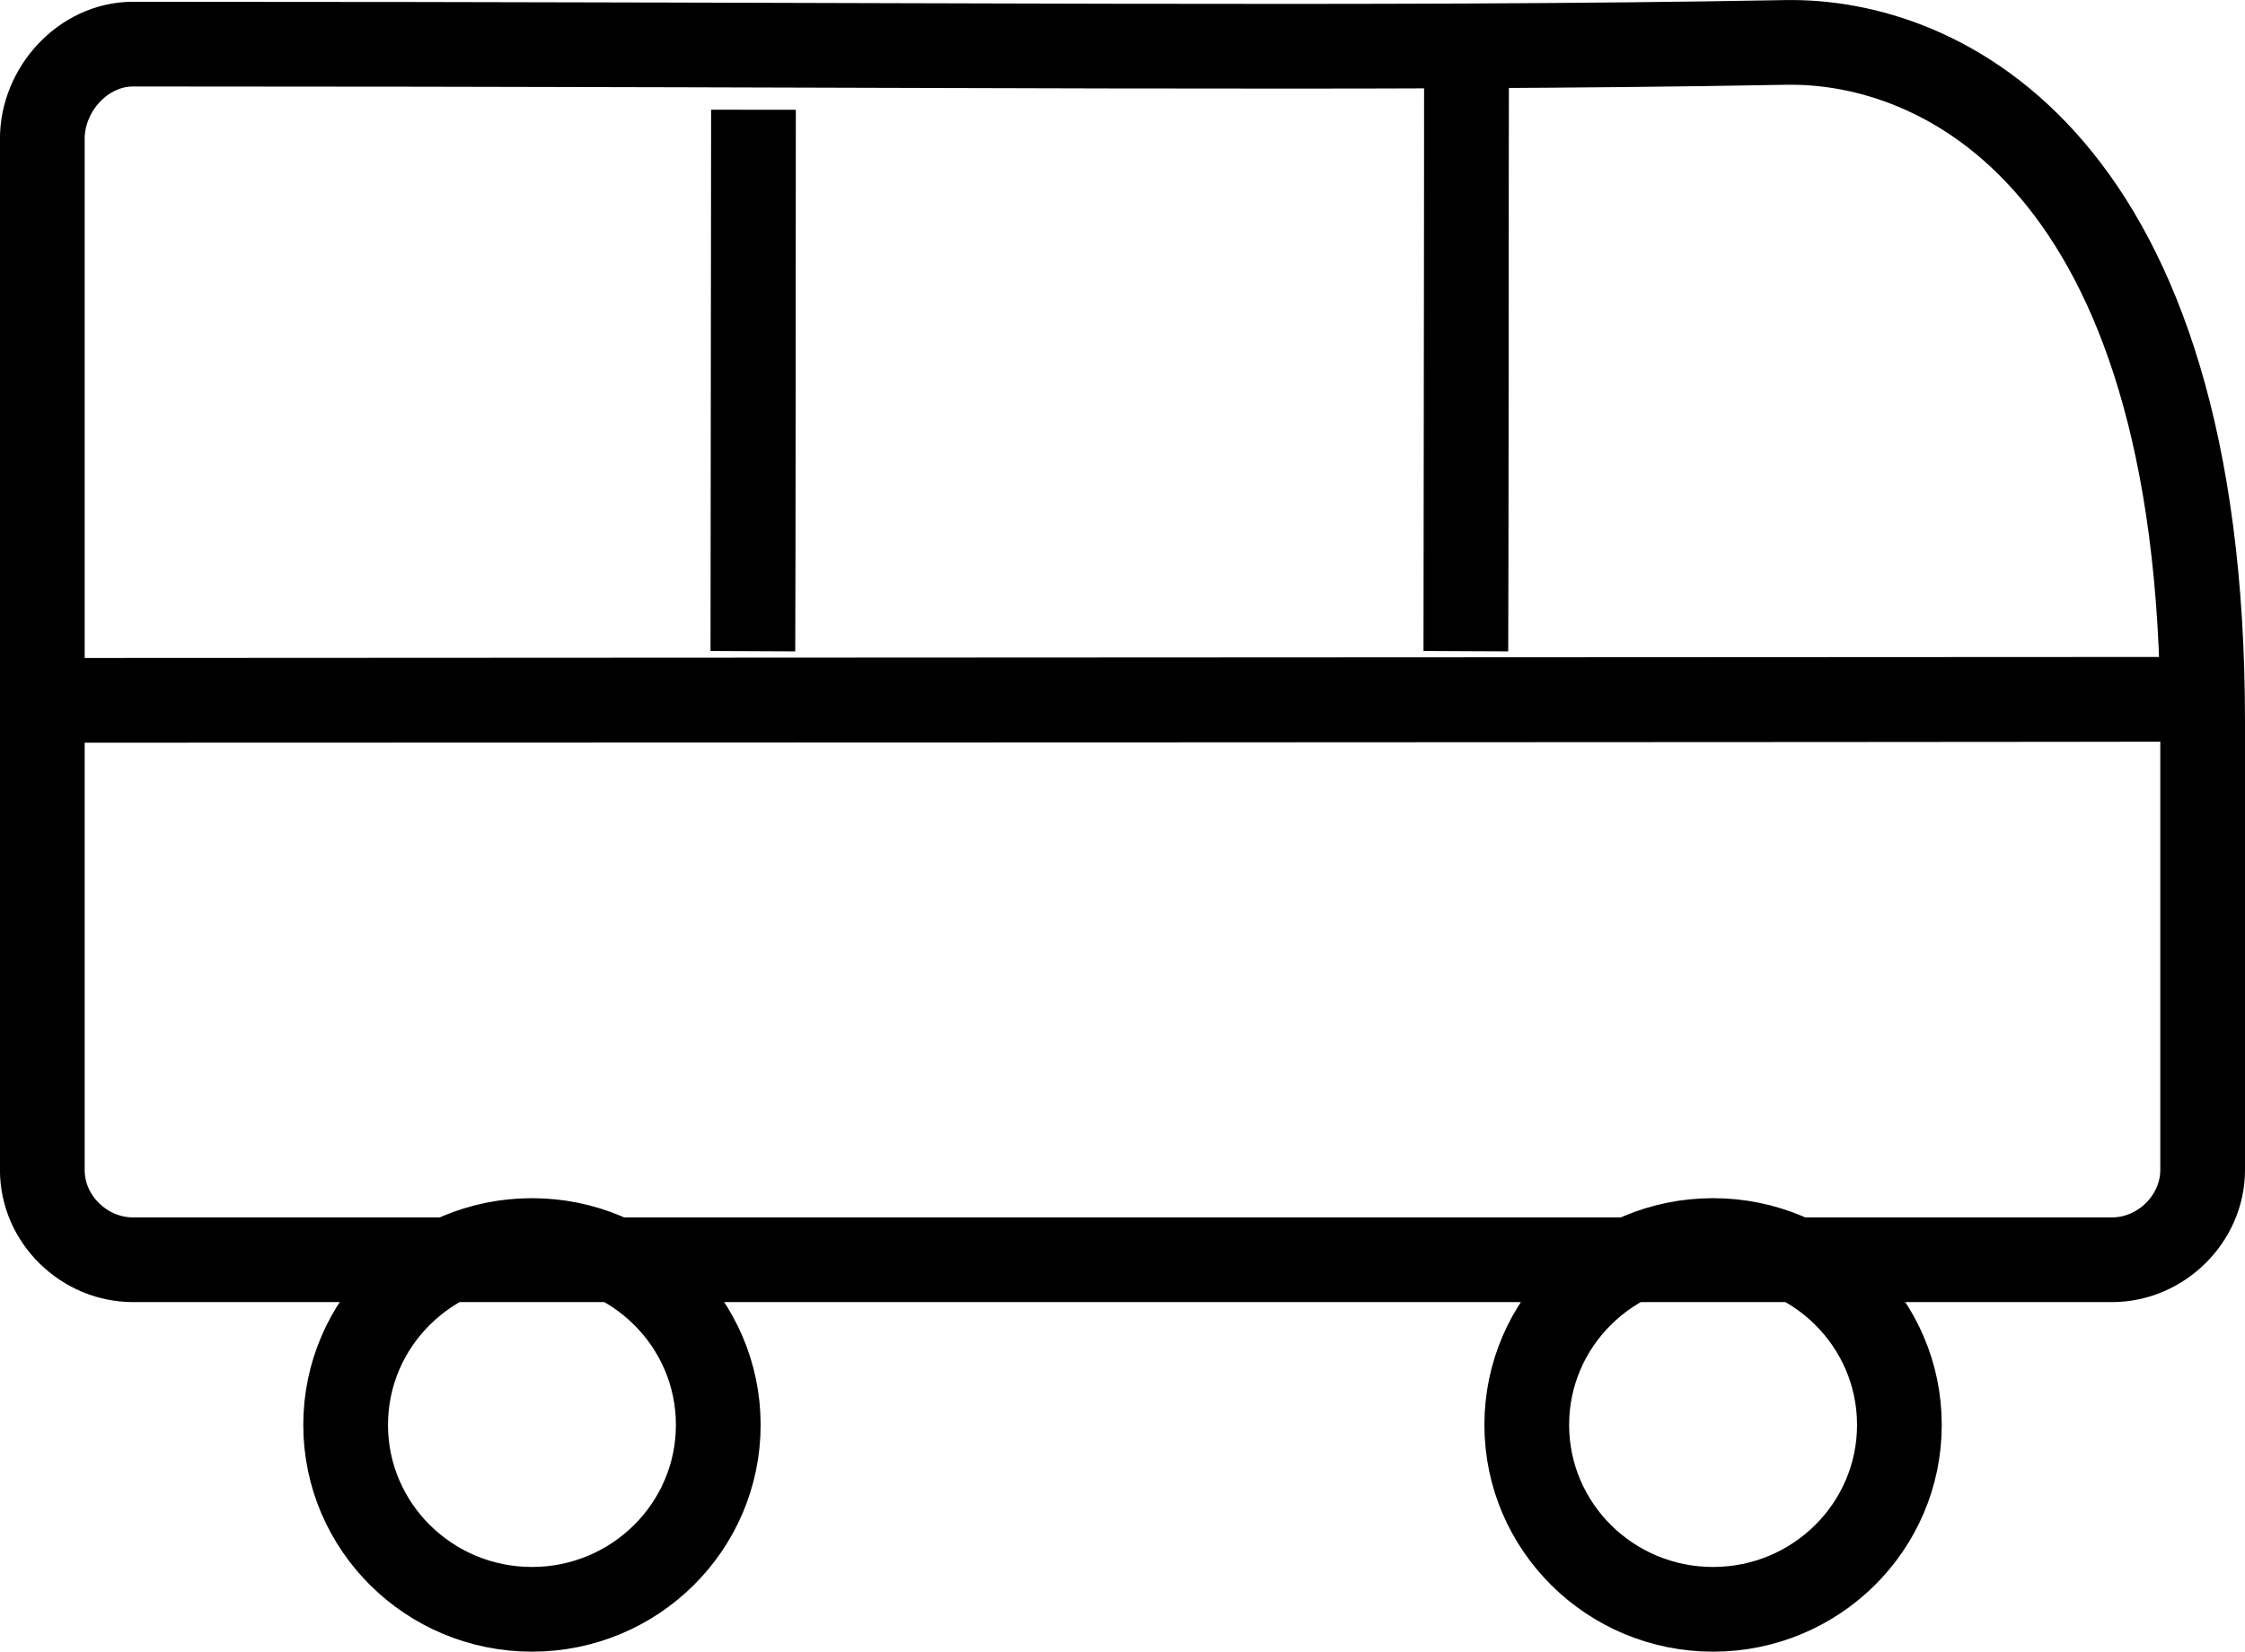 <svg xmlns="http://www.w3.org/2000/svg" width="53" height="39" viewBox="0 0 53 39">
    <path fill="none" fill-rule="evenodd" stroke="#000" stroke-width="2" d="M34.62 2.592c0 1.396-.006 11.795-.014 12.78l.015-12.78zm-16.832 0c0 1.396-.006 11.795-.014 12.78l.014-12.78zM1 16.537c5.553 0 46.92-.012 50.842-.025L1 16.537zm11.559 12.755c2.428 0 4.398 1.95 4.398 4.353 0 2.405-1.97 4.355-4.398 4.355-2.43 0-4.399-1.95-4.399-4.355 0-2.403 1.97-4.353 4.399-4.353zm27.883 0c2.429 0 4.399 1.95 4.399 4.353 0 2.405-1.97 4.355-4.399 4.355-2.429 0-4.398-1.95-4.398-4.355 0-2.403 1.97-4.353 4.398-4.353zm-4.743.454H17.298h18.4zm-27.884 0H3.14c-1.15 0-2.141-.953-2.141-2.119V3.275c0-1.167.969-2.233 2.141-2.233 19.135 0 29.29.137 39.015-.04C45.812.934 52 3.764 52 17.036v10.59c0 1.148-.98 2.12-2.141 2.12H7.815z"/>
</svg>
